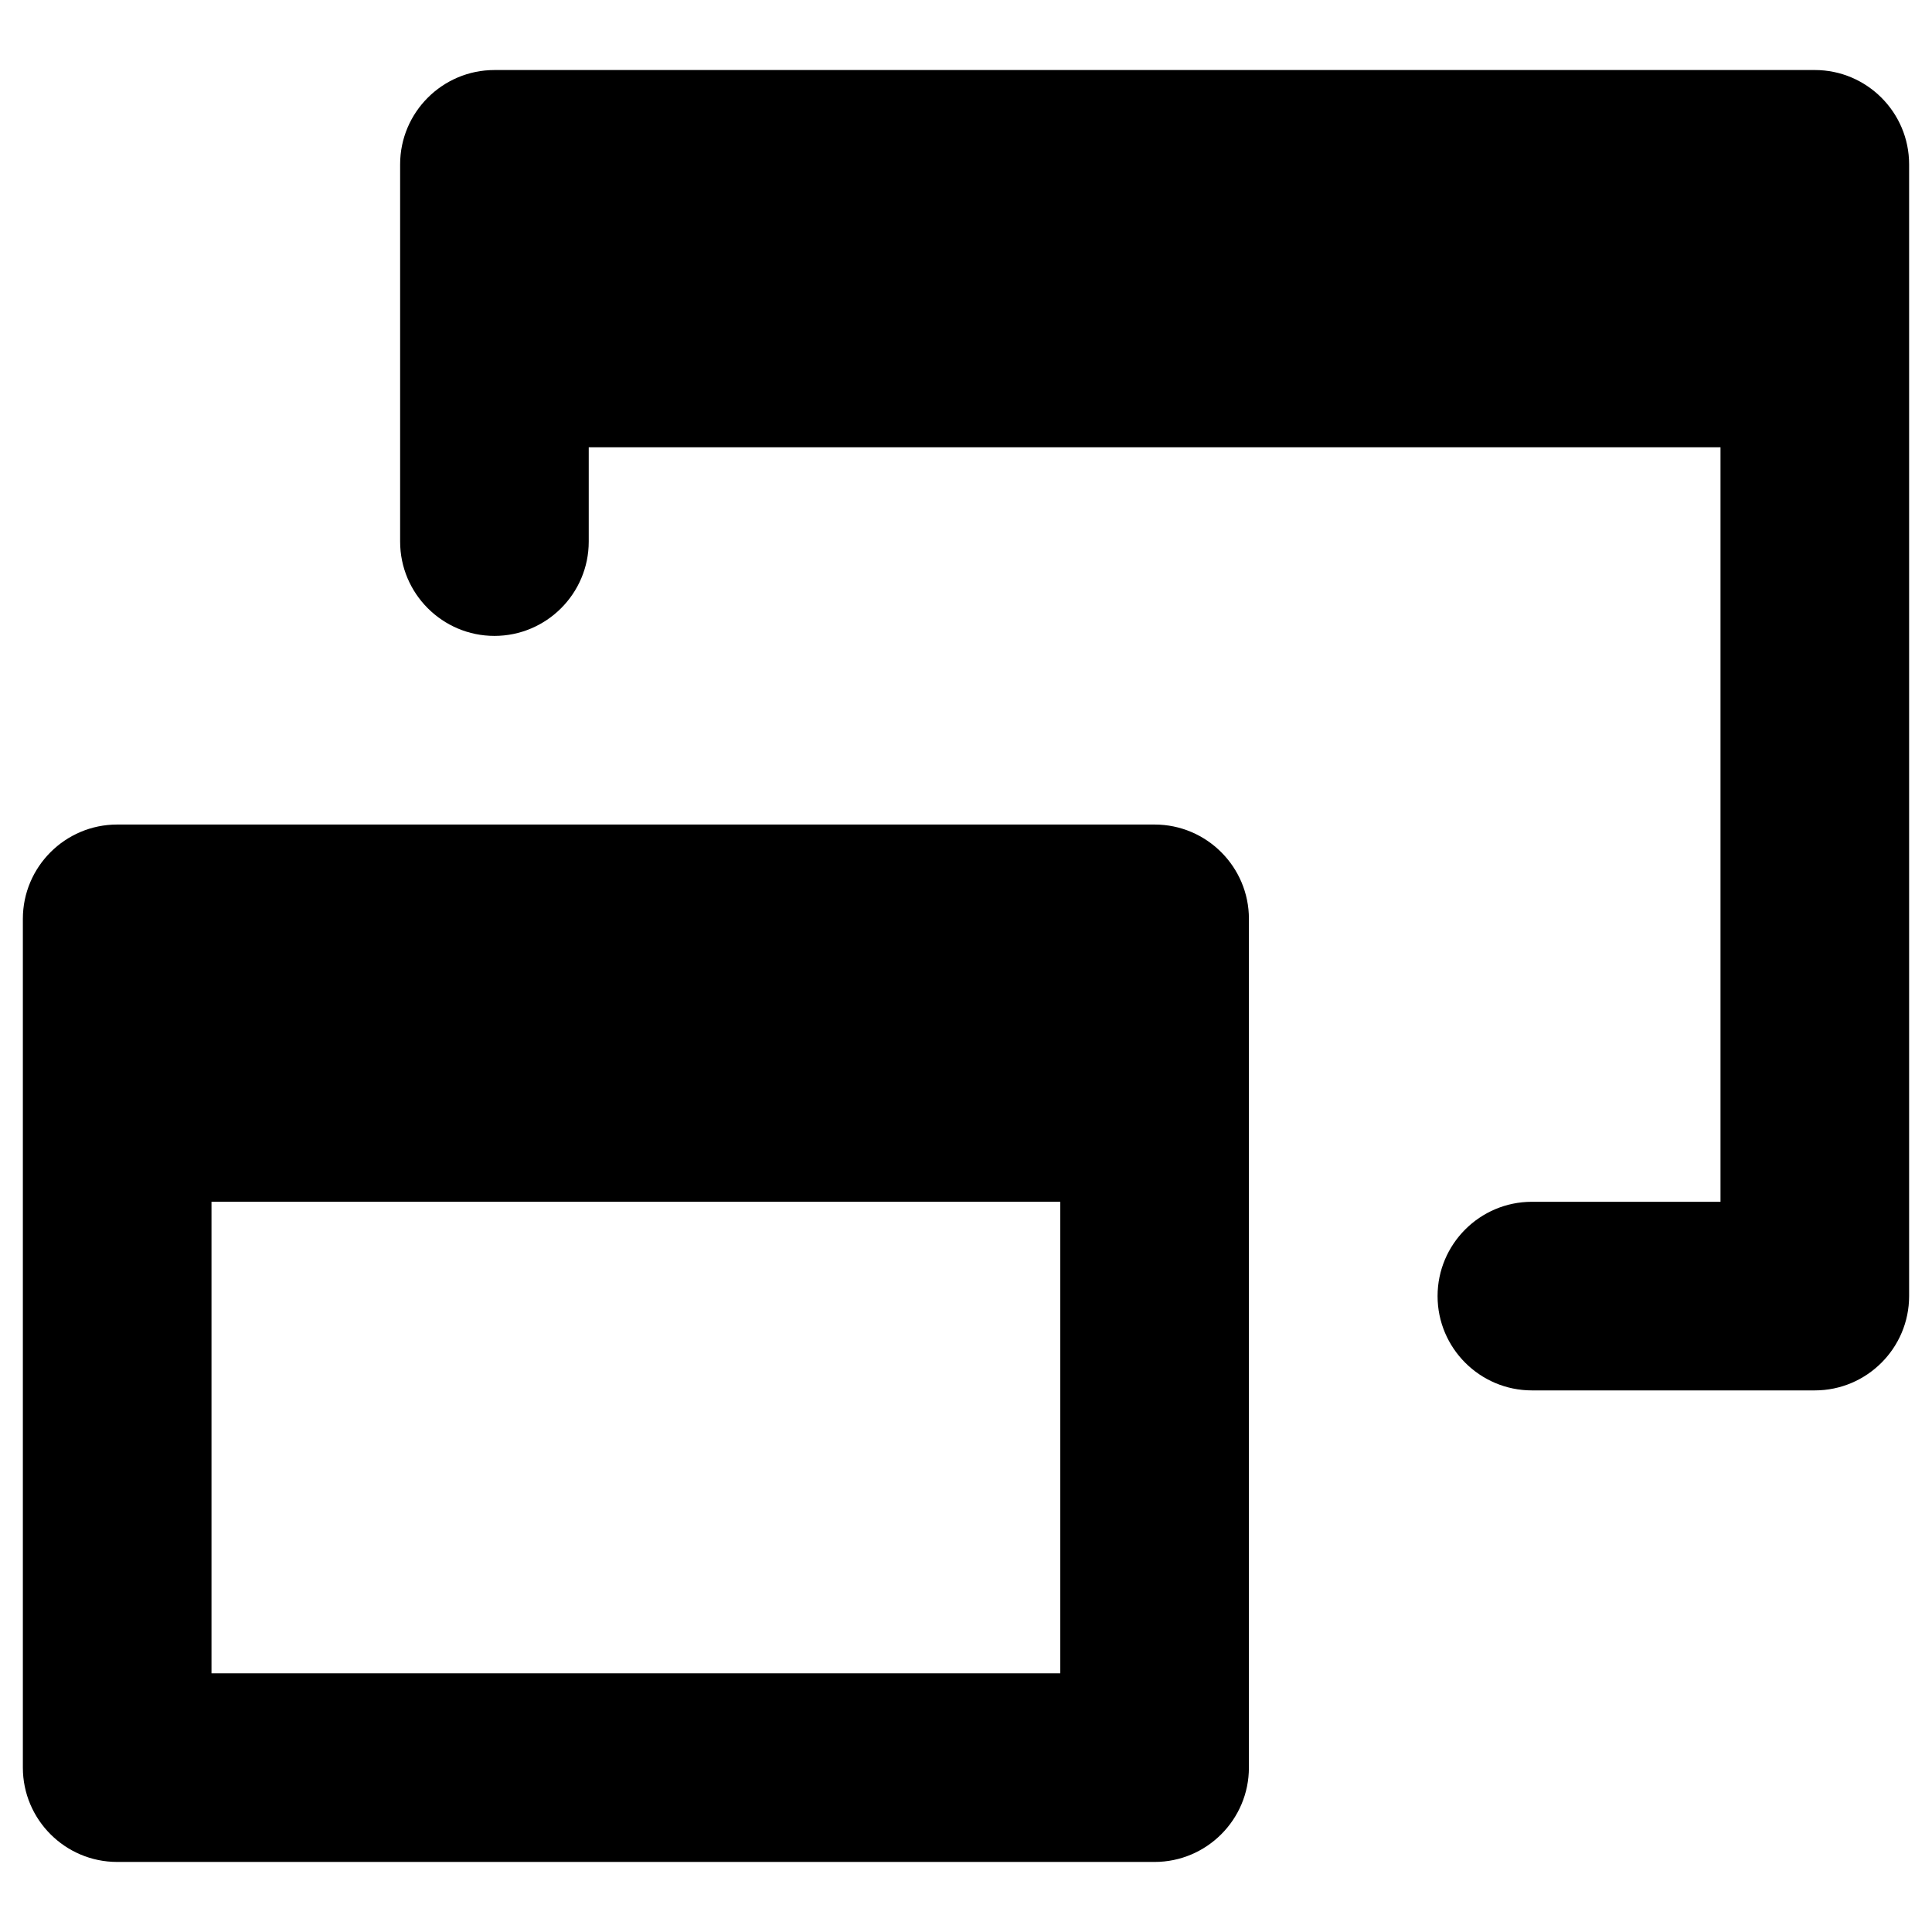 <?xml version="1.0" encoding="UTF-8"?>
<!-- Uploaded to: SVG Repo, www.svgrepo.com, Generator: SVG Repo Mixer Tools -->
<svg fill="#000000" width="800px" height="800px" version="1.1" viewBox="144 144 512 512" xmlns="http://www.w3.org/2000/svg">
 <g>
  <path d="m449.98 362.51h-274.93c-13.777 0-24.992 11.219-24.992 24.992v224.94c0 13.777 11.219 24.992 24.992 24.992h274.93c13.777 0 24.992-11.219 24.992-24.992l0.004-224.94c0-13.773-11.219-24.992-24.996-24.992zm-24.992 224.94h-224.94v-124.97h224.94z"/>
  <path d="m624.94 162.56h-349.91c-13.777 0-24.992 11.219-24.992 24.992v99.977c0 13.777 11.219 24.992 24.992 24.992 13.777 0 24.992-11.219 24.992-24.992v-24.992h299.93v199.95h-49.988c-13.777 0-24.992 11.219-24.992 24.992 0 13.777 11.219 24.992 24.992 24.992h74.98c13.777 0 24.992-11.219 24.992-24.992v-299.93c0-13.773-11.215-24.992-24.992-24.992z"/>
 </g>
</svg>